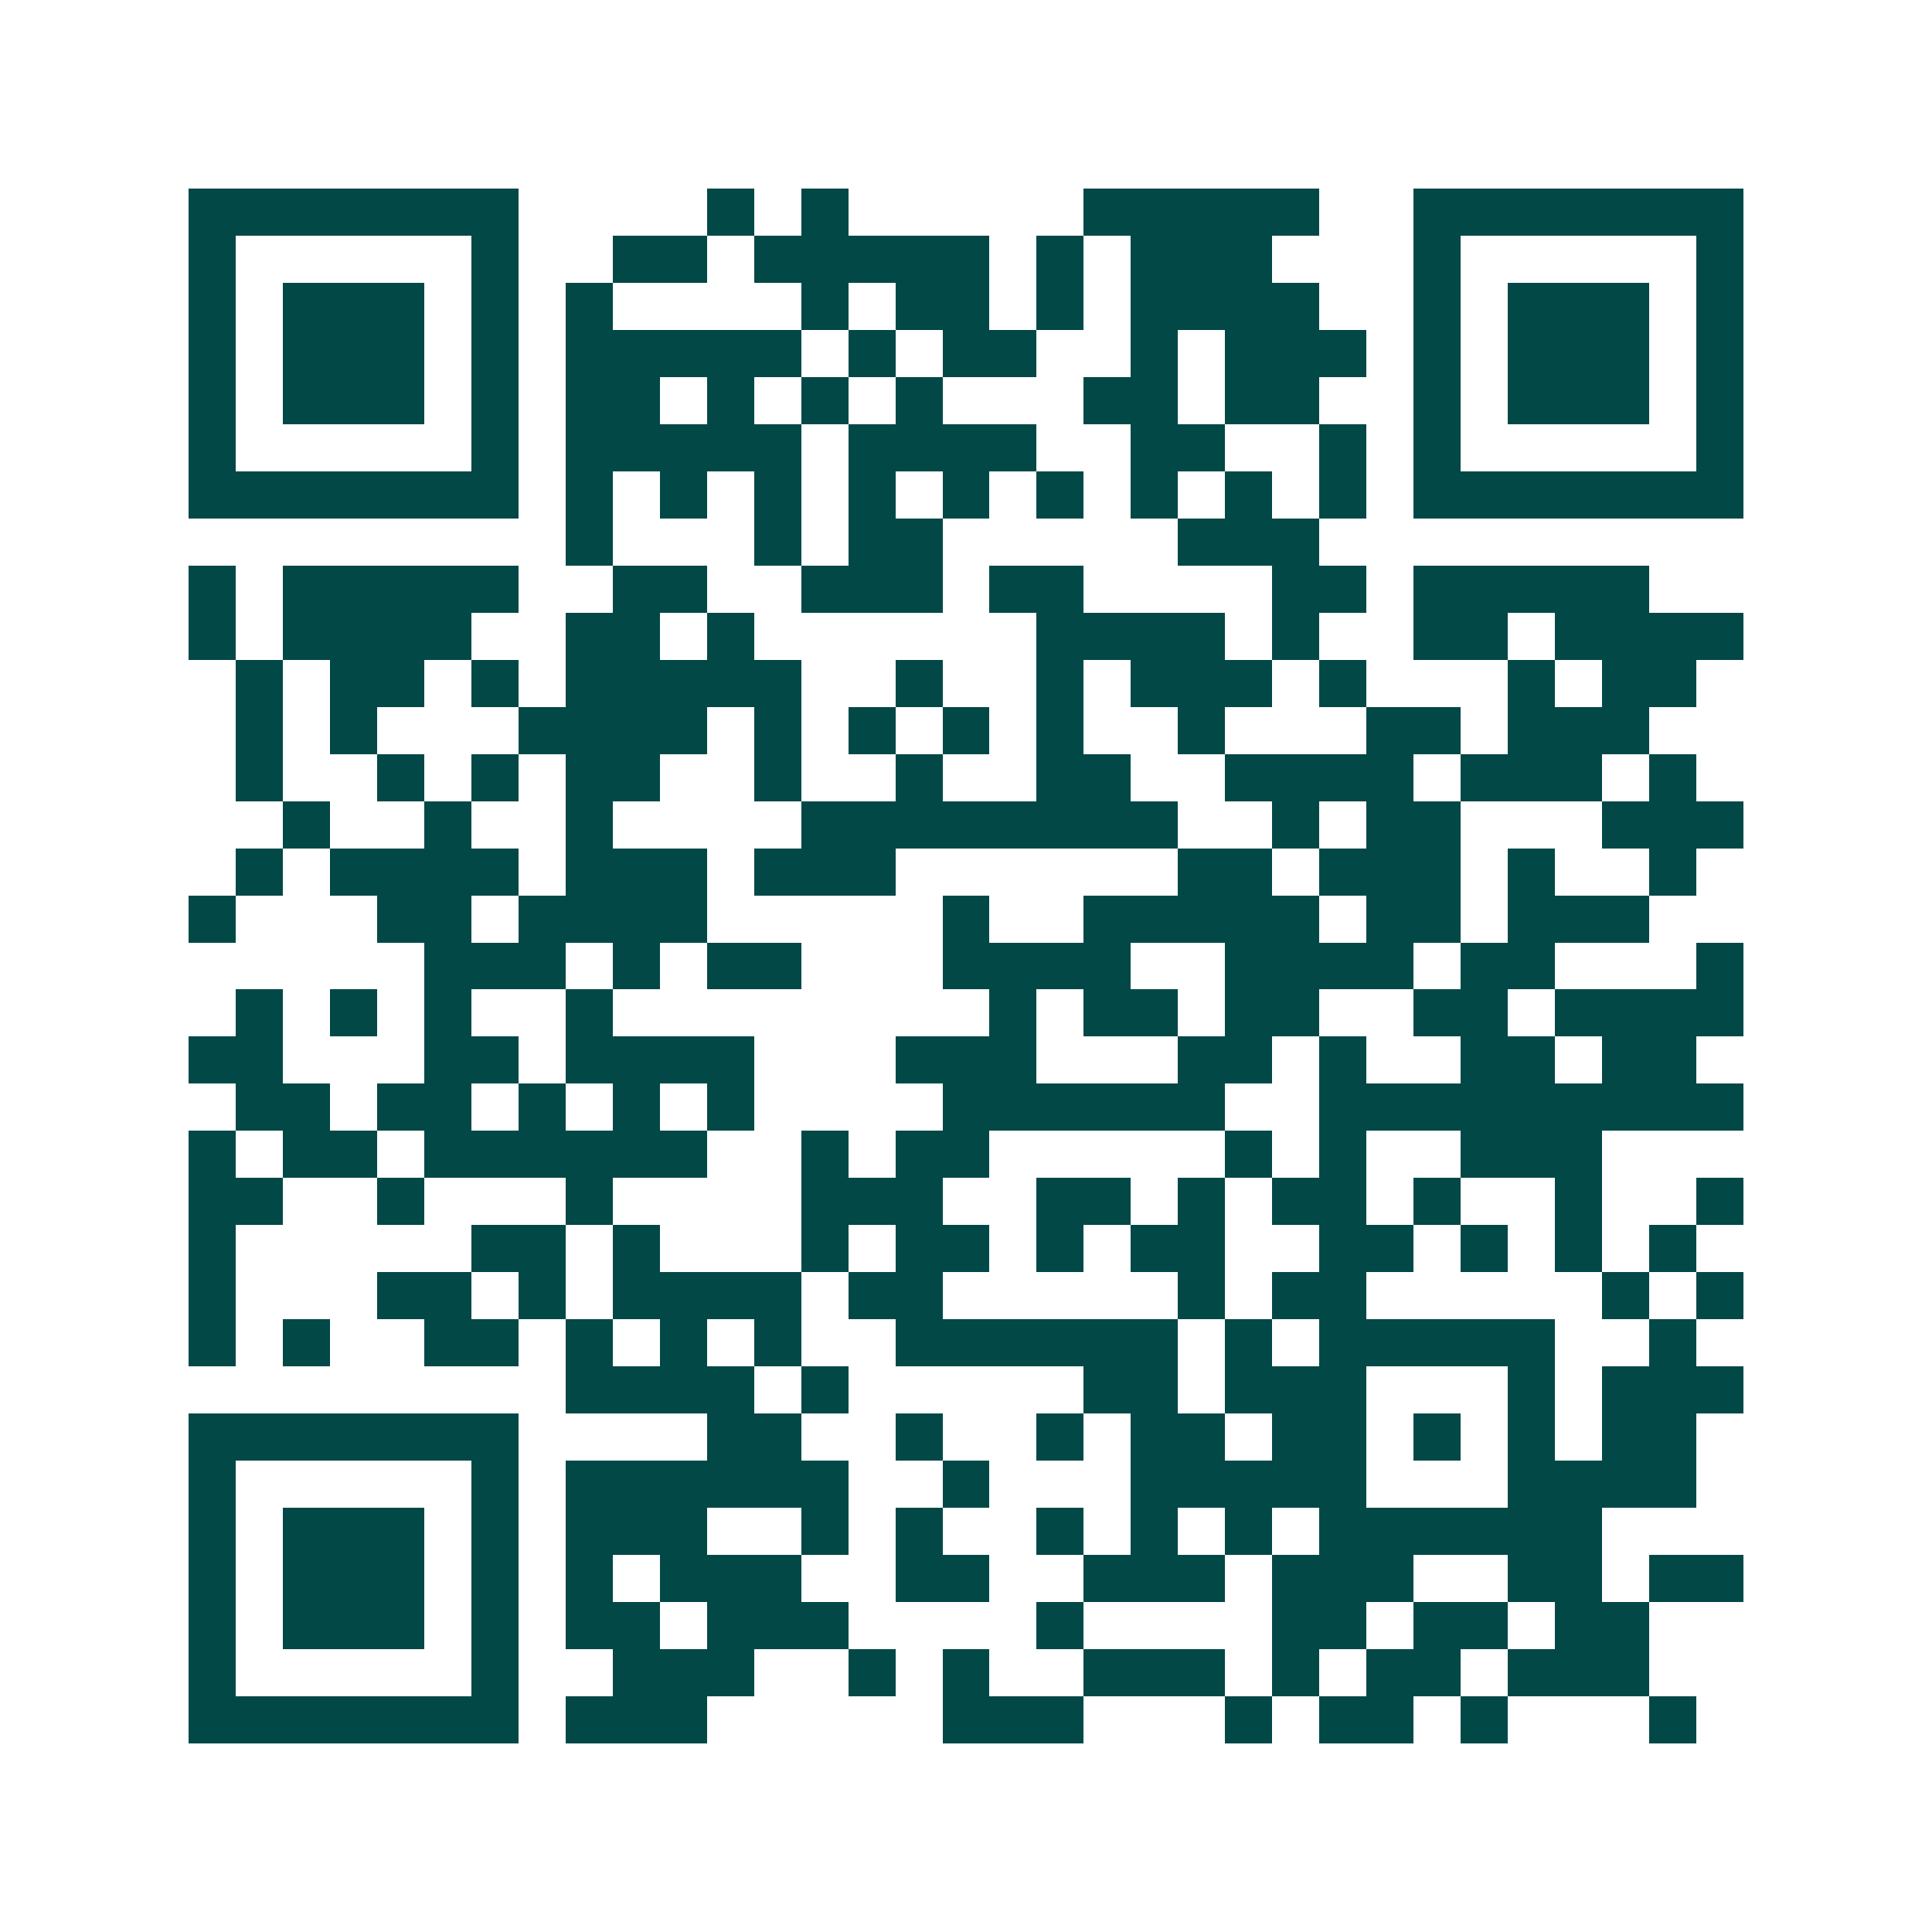 <svg xmlns="http://www.w3.org/2000/svg" width="200" height="200" viewBox="0 0 41 41" shape-rendering="crispEdges"><path fill="#ffffff" d="M0 0h41v41H0z"/><path stroke="#014847" d="M4 4.5h7m4 0h1m1 0h1m5 0h5m2 0h7M4 5.5h1m5 0h1m2 0h2m1 0h5m1 0h1m1 0h3m3 0h1m5 0h1M4 6.5h1m1 0h3m1 0h1m1 0h1m4 0h1m1 0h2m1 0h1m1 0h4m2 0h1m1 0h3m1 0h1M4 7.5h1m1 0h3m1 0h1m1 0h5m1 0h1m1 0h2m2 0h1m1 0h3m1 0h1m1 0h3m1 0h1M4 8.5h1m1 0h3m1 0h1m1 0h2m1 0h1m1 0h1m1 0h1m3 0h2m1 0h2m2 0h1m1 0h3m1 0h1M4 9.5h1m5 0h1m1 0h5m1 0h4m2 0h2m2 0h1m1 0h1m5 0h1M4 10.5h7m1 0h1m1 0h1m1 0h1m1 0h1m1 0h1m1 0h1m1 0h1m1 0h1m1 0h1m1 0h7M12 11.5h1m3 0h1m1 0h2m5 0h3M4 12.5h1m1 0h5m2 0h2m2 0h3m1 0h2m4 0h2m1 0h5M4 13.5h1m1 0h4m2 0h2m1 0h1m6 0h4m1 0h1m2 0h2m1 0h4M5 14.5h1m1 0h2m1 0h1m1 0h5m2 0h1m2 0h1m1 0h3m1 0h1m3 0h1m1 0h2M5 15.5h1m1 0h1m3 0h4m1 0h1m1 0h1m1 0h1m1 0h1m2 0h1m3 0h2m1 0h3M5 16.5h1m2 0h1m1 0h1m1 0h2m2 0h1m2 0h1m2 0h2m2 0h4m1 0h3m1 0h1M6 17.5h1m2 0h1m2 0h1m4 0h8m2 0h1m1 0h2m3 0h3M5 18.5h1m1 0h4m1 0h3m1 0h3m6 0h2m1 0h3m1 0h1m2 0h1M4 19.5h1m3 0h2m1 0h4m5 0h1m2 0h5m1 0h2m1 0h3M9 20.5h3m1 0h1m1 0h2m3 0h4m2 0h4m1 0h2m3 0h1M5 21.5h1m1 0h1m1 0h1m2 0h1m8 0h1m1 0h2m1 0h2m2 0h2m1 0h4M4 22.5h2m3 0h2m1 0h4m3 0h3m3 0h2m1 0h1m2 0h2m1 0h2M5 23.5h2m1 0h2m1 0h1m1 0h1m1 0h1m4 0h6m2 0h9M4 24.5h1m1 0h2m1 0h6m2 0h1m1 0h2m5 0h1m1 0h1m2 0h3M4 25.5h2m2 0h1m3 0h1m4 0h3m2 0h2m1 0h1m1 0h2m1 0h1m2 0h1m2 0h1M4 26.5h1m5 0h2m1 0h1m3 0h1m1 0h2m1 0h1m1 0h2m2 0h2m1 0h1m1 0h1m1 0h1M4 27.5h1m3 0h2m1 0h1m1 0h4m1 0h2m5 0h1m1 0h2m5 0h1m1 0h1M4 28.5h1m1 0h1m2 0h2m1 0h1m1 0h1m1 0h1m2 0h6m1 0h1m1 0h5m2 0h1M12 29.5h4m1 0h1m5 0h2m1 0h3m3 0h1m1 0h3M4 30.5h7m4 0h2m2 0h1m2 0h1m1 0h2m1 0h2m1 0h1m1 0h1m1 0h2M4 31.5h1m5 0h1m1 0h6m2 0h1m3 0h5m3 0h4M4 32.5h1m1 0h3m1 0h1m1 0h3m2 0h1m1 0h1m2 0h1m1 0h1m1 0h1m1 0h6M4 33.5h1m1 0h3m1 0h1m1 0h1m1 0h3m2 0h2m2 0h3m1 0h3m2 0h2m1 0h2M4 34.5h1m1 0h3m1 0h1m1 0h2m1 0h3m4 0h1m4 0h2m1 0h2m1 0h2M4 35.5h1m5 0h1m2 0h3m2 0h1m1 0h1m2 0h3m1 0h1m1 0h2m1 0h3M4 36.5h7m1 0h3m5 0h3m3 0h1m1 0h2m1 0h1m3 0h1"/></svg>

